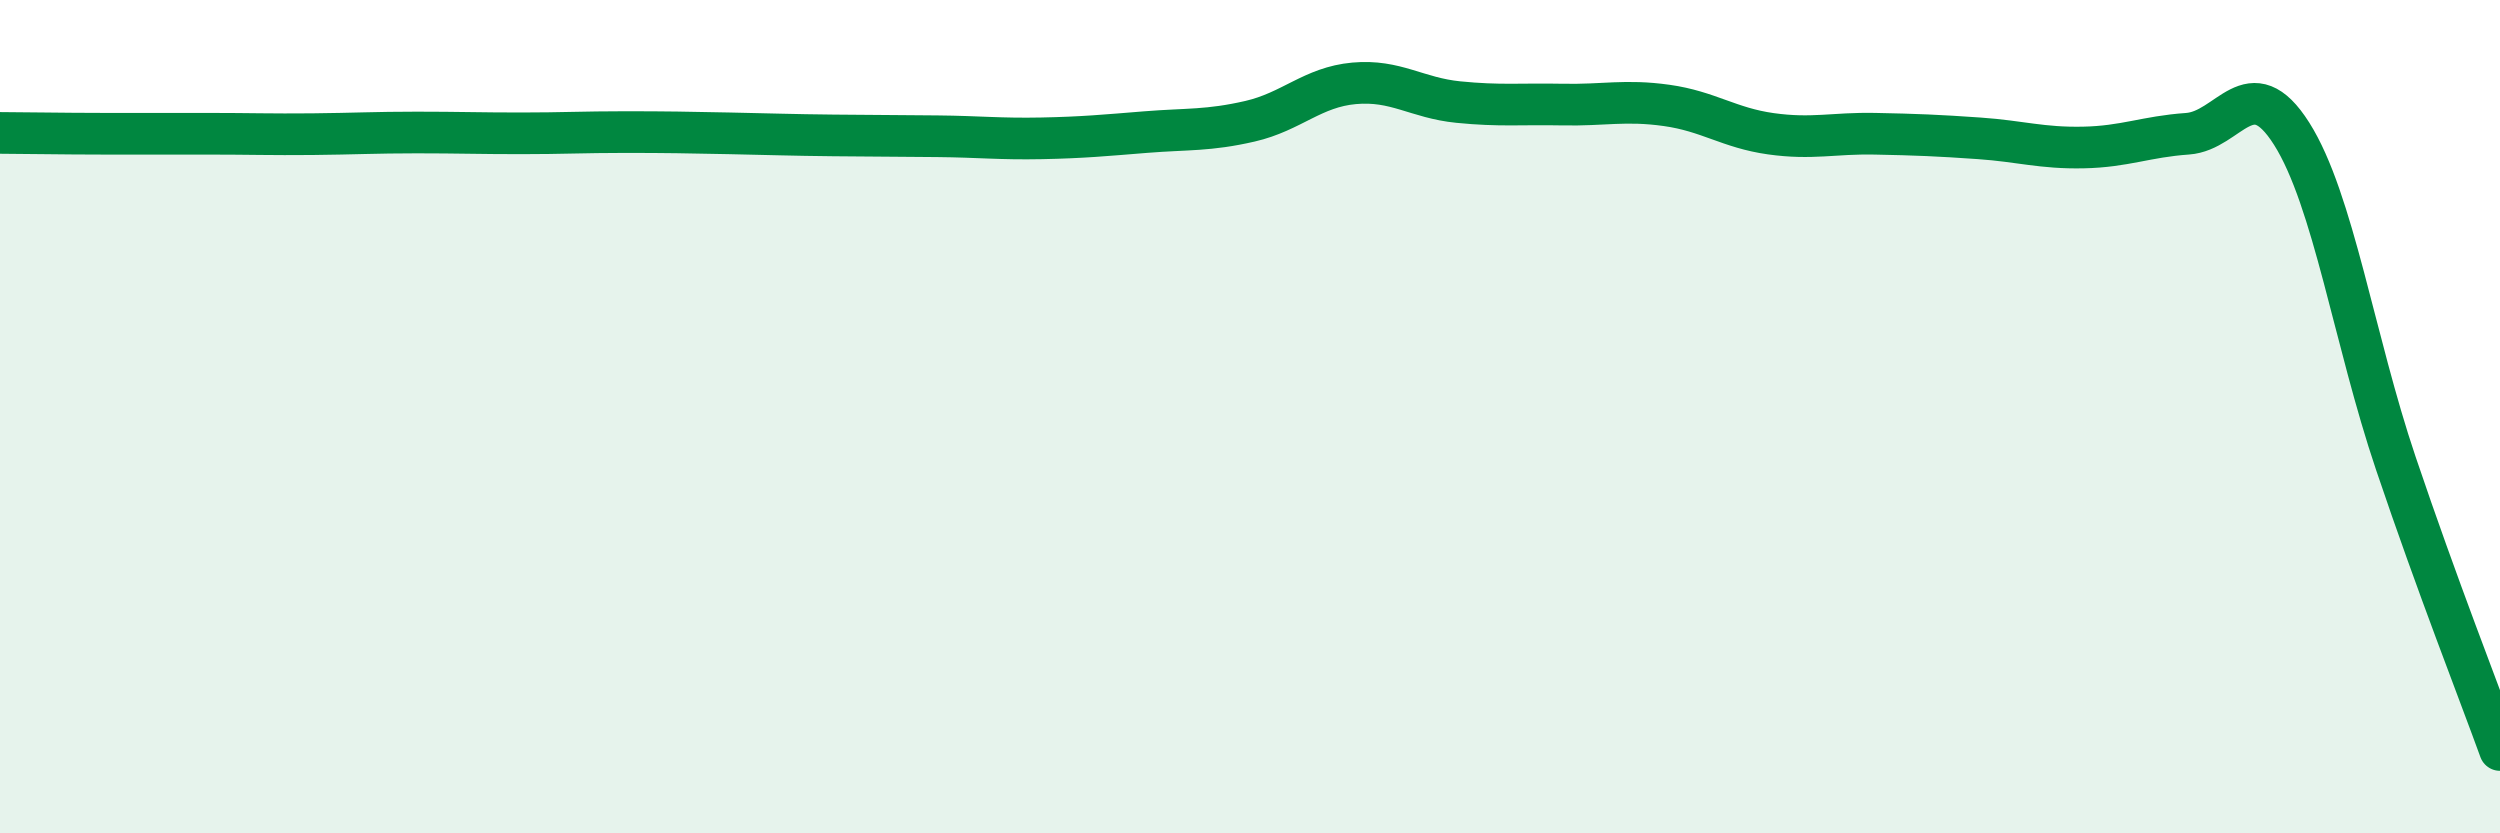 
    <svg width="60" height="20" viewBox="0 0 60 20" xmlns="http://www.w3.org/2000/svg">
      <path
        d="M 0,3.19 C 0.5,3.19 1.5,3.21 2.5,3.21 C 3.5,3.21 4,3.21 5,3.21 C 6,3.21 6.5,3.23 7.5,3.22 C 8.5,3.21 9,3.18 10,3.18 C 11,3.18 11.5,3.2 12.5,3.2 C 13.5,3.2 14,3.17 15,3.17 C 16,3.17 16.5,3.18 17.5,3.2 C 18.5,3.22 19,3.24 20,3.25 C 21,3.26 21.5,3.26 22.5,3.27 C 23.5,3.28 24,3.34 25,3.32 C 26,3.3 26.5,3.25 27.5,3.17 C 28.5,3.09 29,3.14 30,2.91 C 31,2.68 31.5,2.09 32.5,2 C 33.5,1.91 34,2.35 35,2.45 C 36,2.55 36.5,2.49 37.5,2.51 C 38.5,2.53 39,2.39 40,2.53 C 41,2.67 41.5,3.07 42.5,3.21 C 43.5,3.35 44,3.19 45,3.21 C 46,3.23 46.5,3.25 47.5,3.32 C 48.5,3.39 49,3.56 50,3.54 C 51,3.52 51.5,3.28 52.5,3.21 C 53.5,3.14 54,1.63 55,3.21 C 56,4.79 56.5,8.16 57.5,11.12 C 58.5,14.08 59.5,16.62 60,18L60 20L0 20Z"
        fill="#008740"
        opacity="0.1"
        stroke-linecap="round"
        stroke-linejoin="round"
      />
      <path
        d="M 0,3.19 C 0.5,3.19 1.5,3.21 2.5,3.21 C 3.5,3.21 4,3.21 5,3.21 C 6,3.21 6.5,3.23 7.5,3.22 C 8.5,3.21 9,3.18 10,3.18 C 11,3.18 11.5,3.2 12.5,3.2 C 13.5,3.2 14,3.17 15,3.17 C 16,3.17 16.5,3.18 17.5,3.2 C 18.5,3.22 19,3.24 20,3.25 C 21,3.26 21.5,3.26 22.5,3.27 C 23.5,3.28 24,3.34 25,3.32 C 26,3.3 26.5,3.25 27.5,3.17 C 28.5,3.09 29,3.14 30,2.91 C 31,2.68 31.5,2.09 32.5,2 C 33.5,1.91 34,2.35 35,2.45 C 36,2.55 36.5,2.49 37.5,2.51 C 38.5,2.53 39,2.39 40,2.53 C 41,2.67 41.5,3.07 42.5,3.21 C 43.5,3.35 44,3.19 45,3.21 C 46,3.23 46.5,3.25 47.5,3.32 C 48.5,3.39 49,3.56 50,3.54 C 51,3.52 51.5,3.28 52.5,3.21 C 53.5,3.14 54,1.63 55,3.21 C 56,4.79 56.5,8.16 57.5,11.12 C 58.5,14.08 59.5,16.62 60,18"
        stroke="#008740"
        stroke-width="1"
        fill="none"
        stroke-linecap="round"
        stroke-linejoin="round"
      />
    </svg>
  